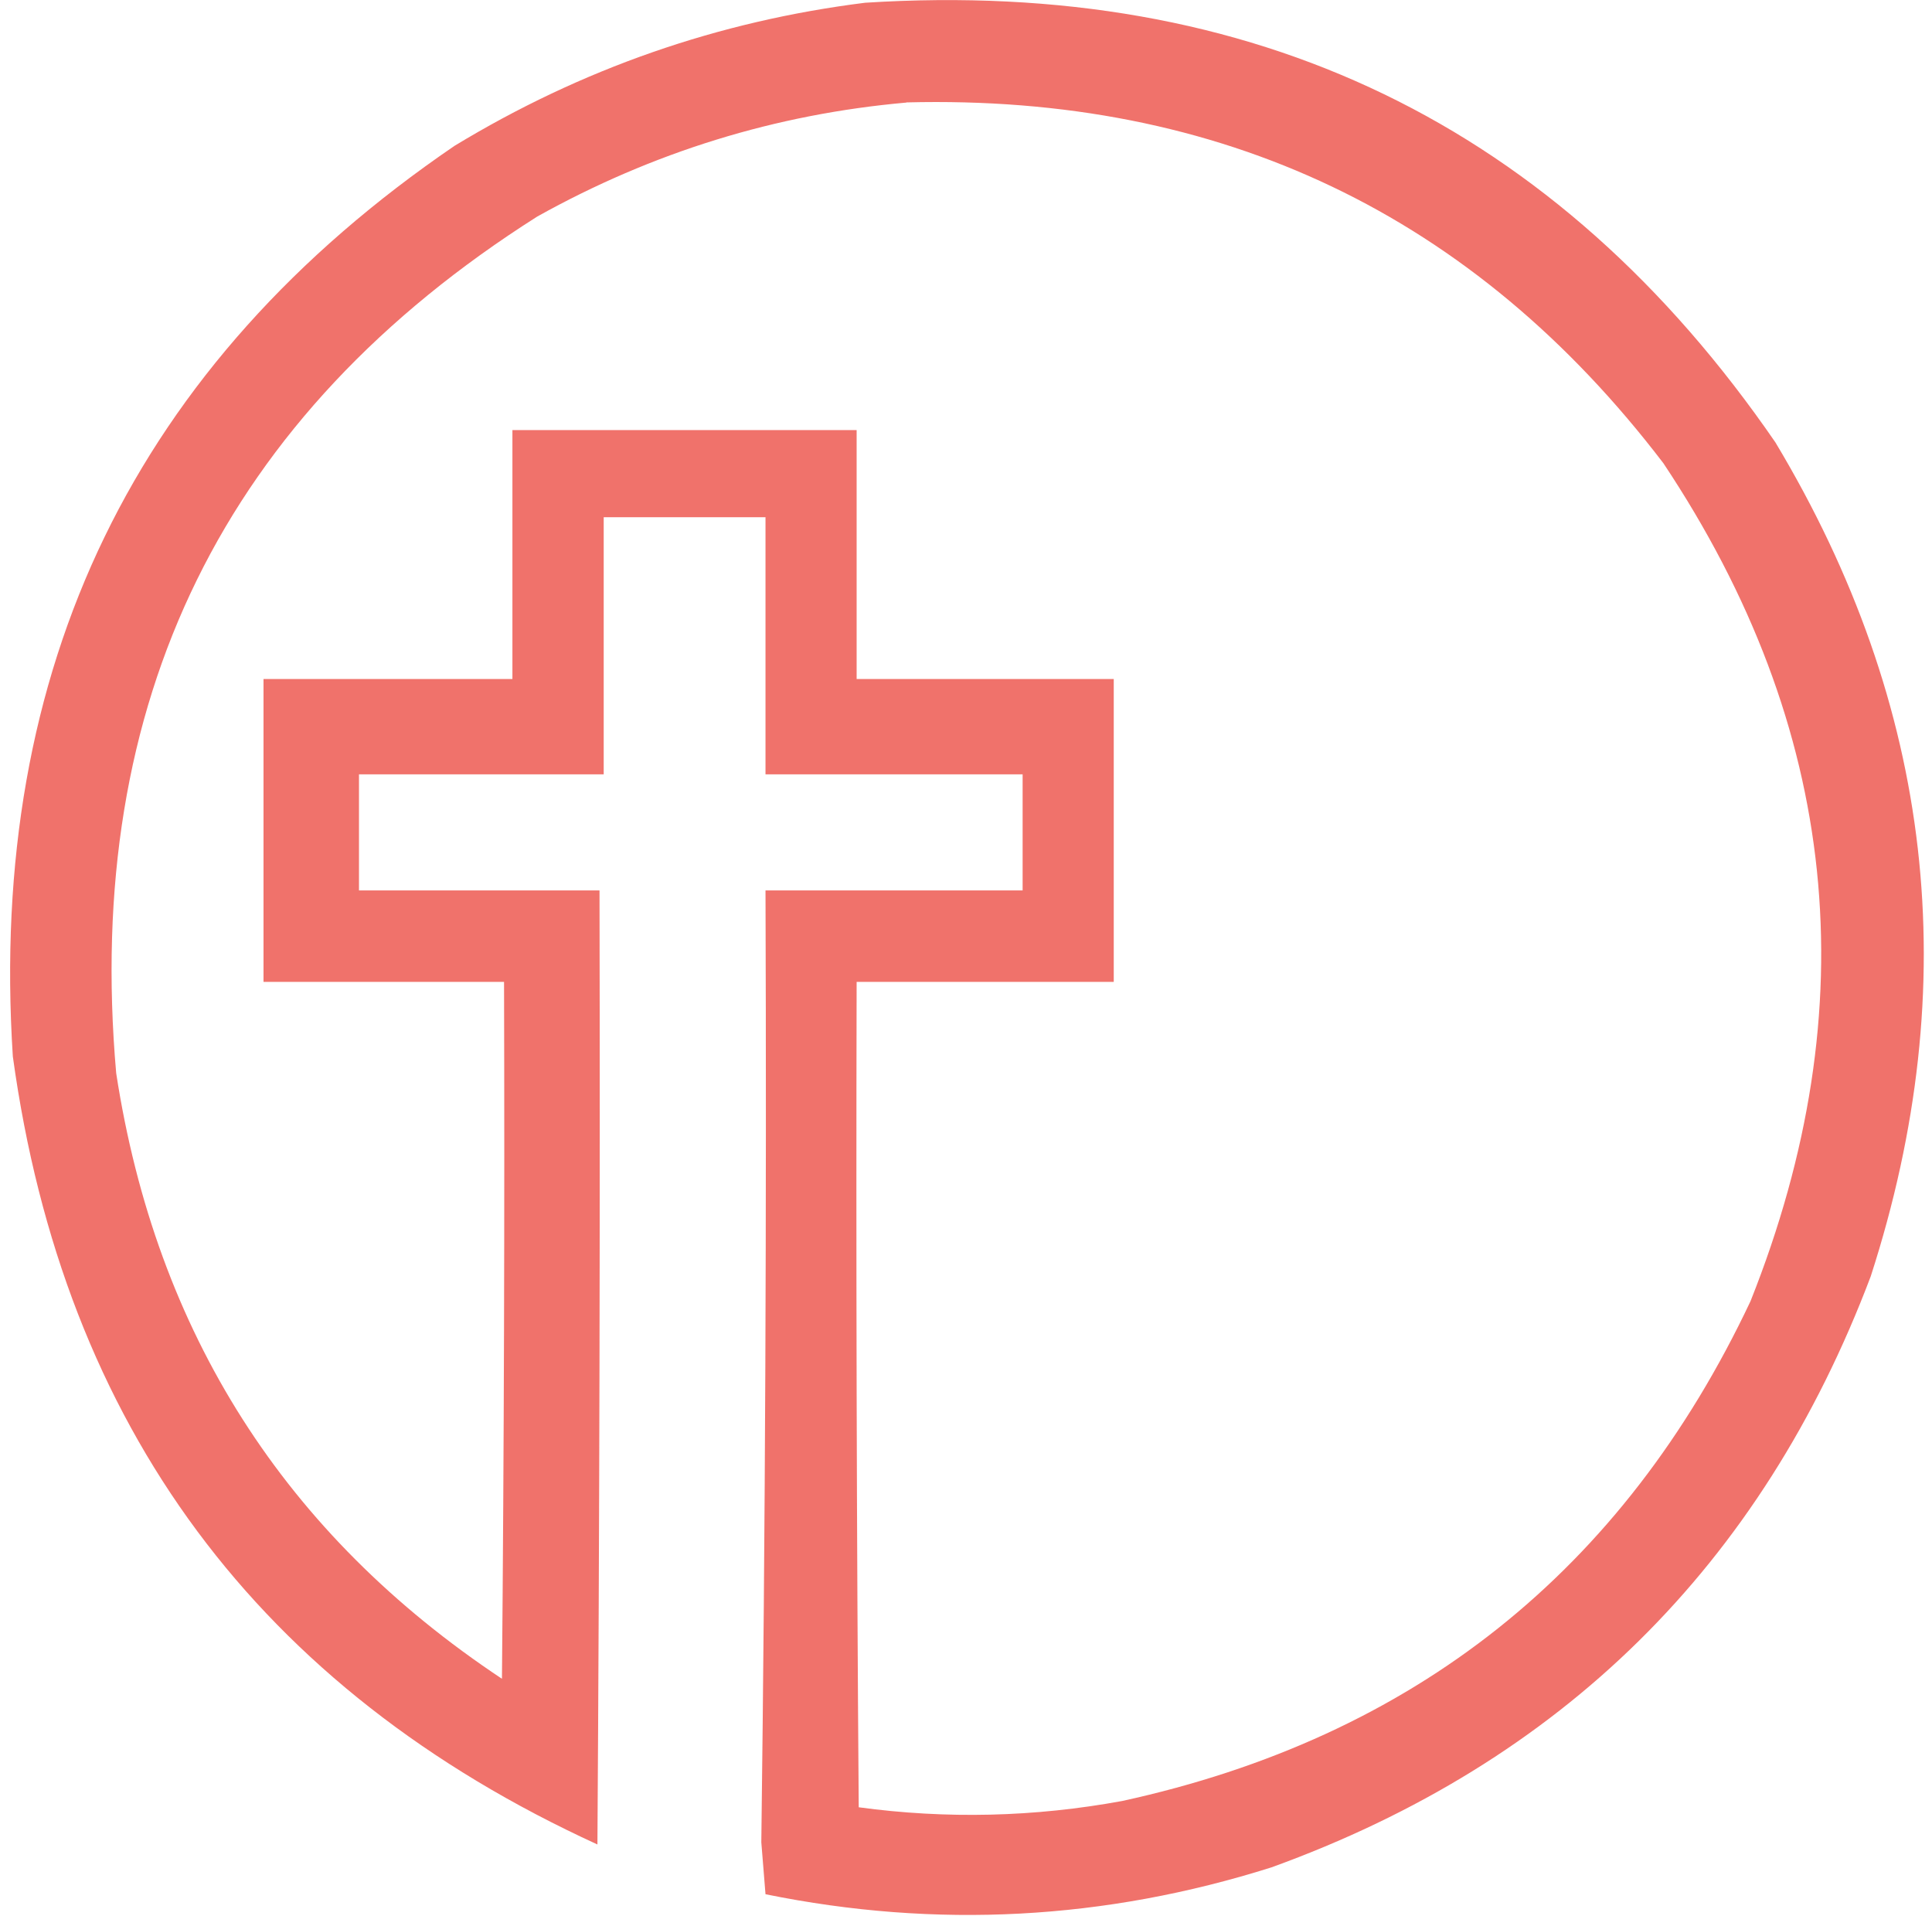 <svg width="120" height="119" viewBox="0 0 120 119" fill="none" xmlns="http://www.w3.org/2000/svg">
    <path opacity=".95" fill-rule="evenodd" clip-rule="evenodd" d="M53.737.17c24.12-1.53 42.97 7.57 56.54 27.31 9.81 16.35 11.79 33.61 5.92 51.78-6.78 17.94-19.19 30.18-37.22 36.71-10.34 3.27-20.81 3.83-31.43 1.67-.09-1.07-.17-2.15-.26-3.22.25-19.71.33-39.41.26-59.12h15.97v-7.21h-15.97V32.12h-10.05v15.97h-15.2v7.21h14.94c.04 19.75 0 39.5-.13 59.25-21.04-9.64-33.15-25.95-36.31-48.94-1.55-24.16 7.59-43.01 27.43-56.55 7.89-4.79 16.39-7.75 25.51-8.89zm2.57 6.19c19.56-.5 35.23 6.97 47.01 22.41 10.91 16.38 12.71 33.72 5.41 52.04-7.9 16.74-20.91 27.09-39.03 31.04-5.45 1-10.9 1.13-16.36.39-.13-17.09-.17-34.18-.13-51.26h15.97V42.17h-15.97V26.71h-21.38v15.46h-15.46v18.81h14.94c.04 14.43 0 28.85-.13 43.28-13.49-8.96-21.48-21.49-23.96-37.61-2.03-23.12 6.69-40.86 26.15-53.2 7.17-4 14.81-6.36 22.93-7.08l.01-.01z" fill="#F06B64"/>
</svg>
